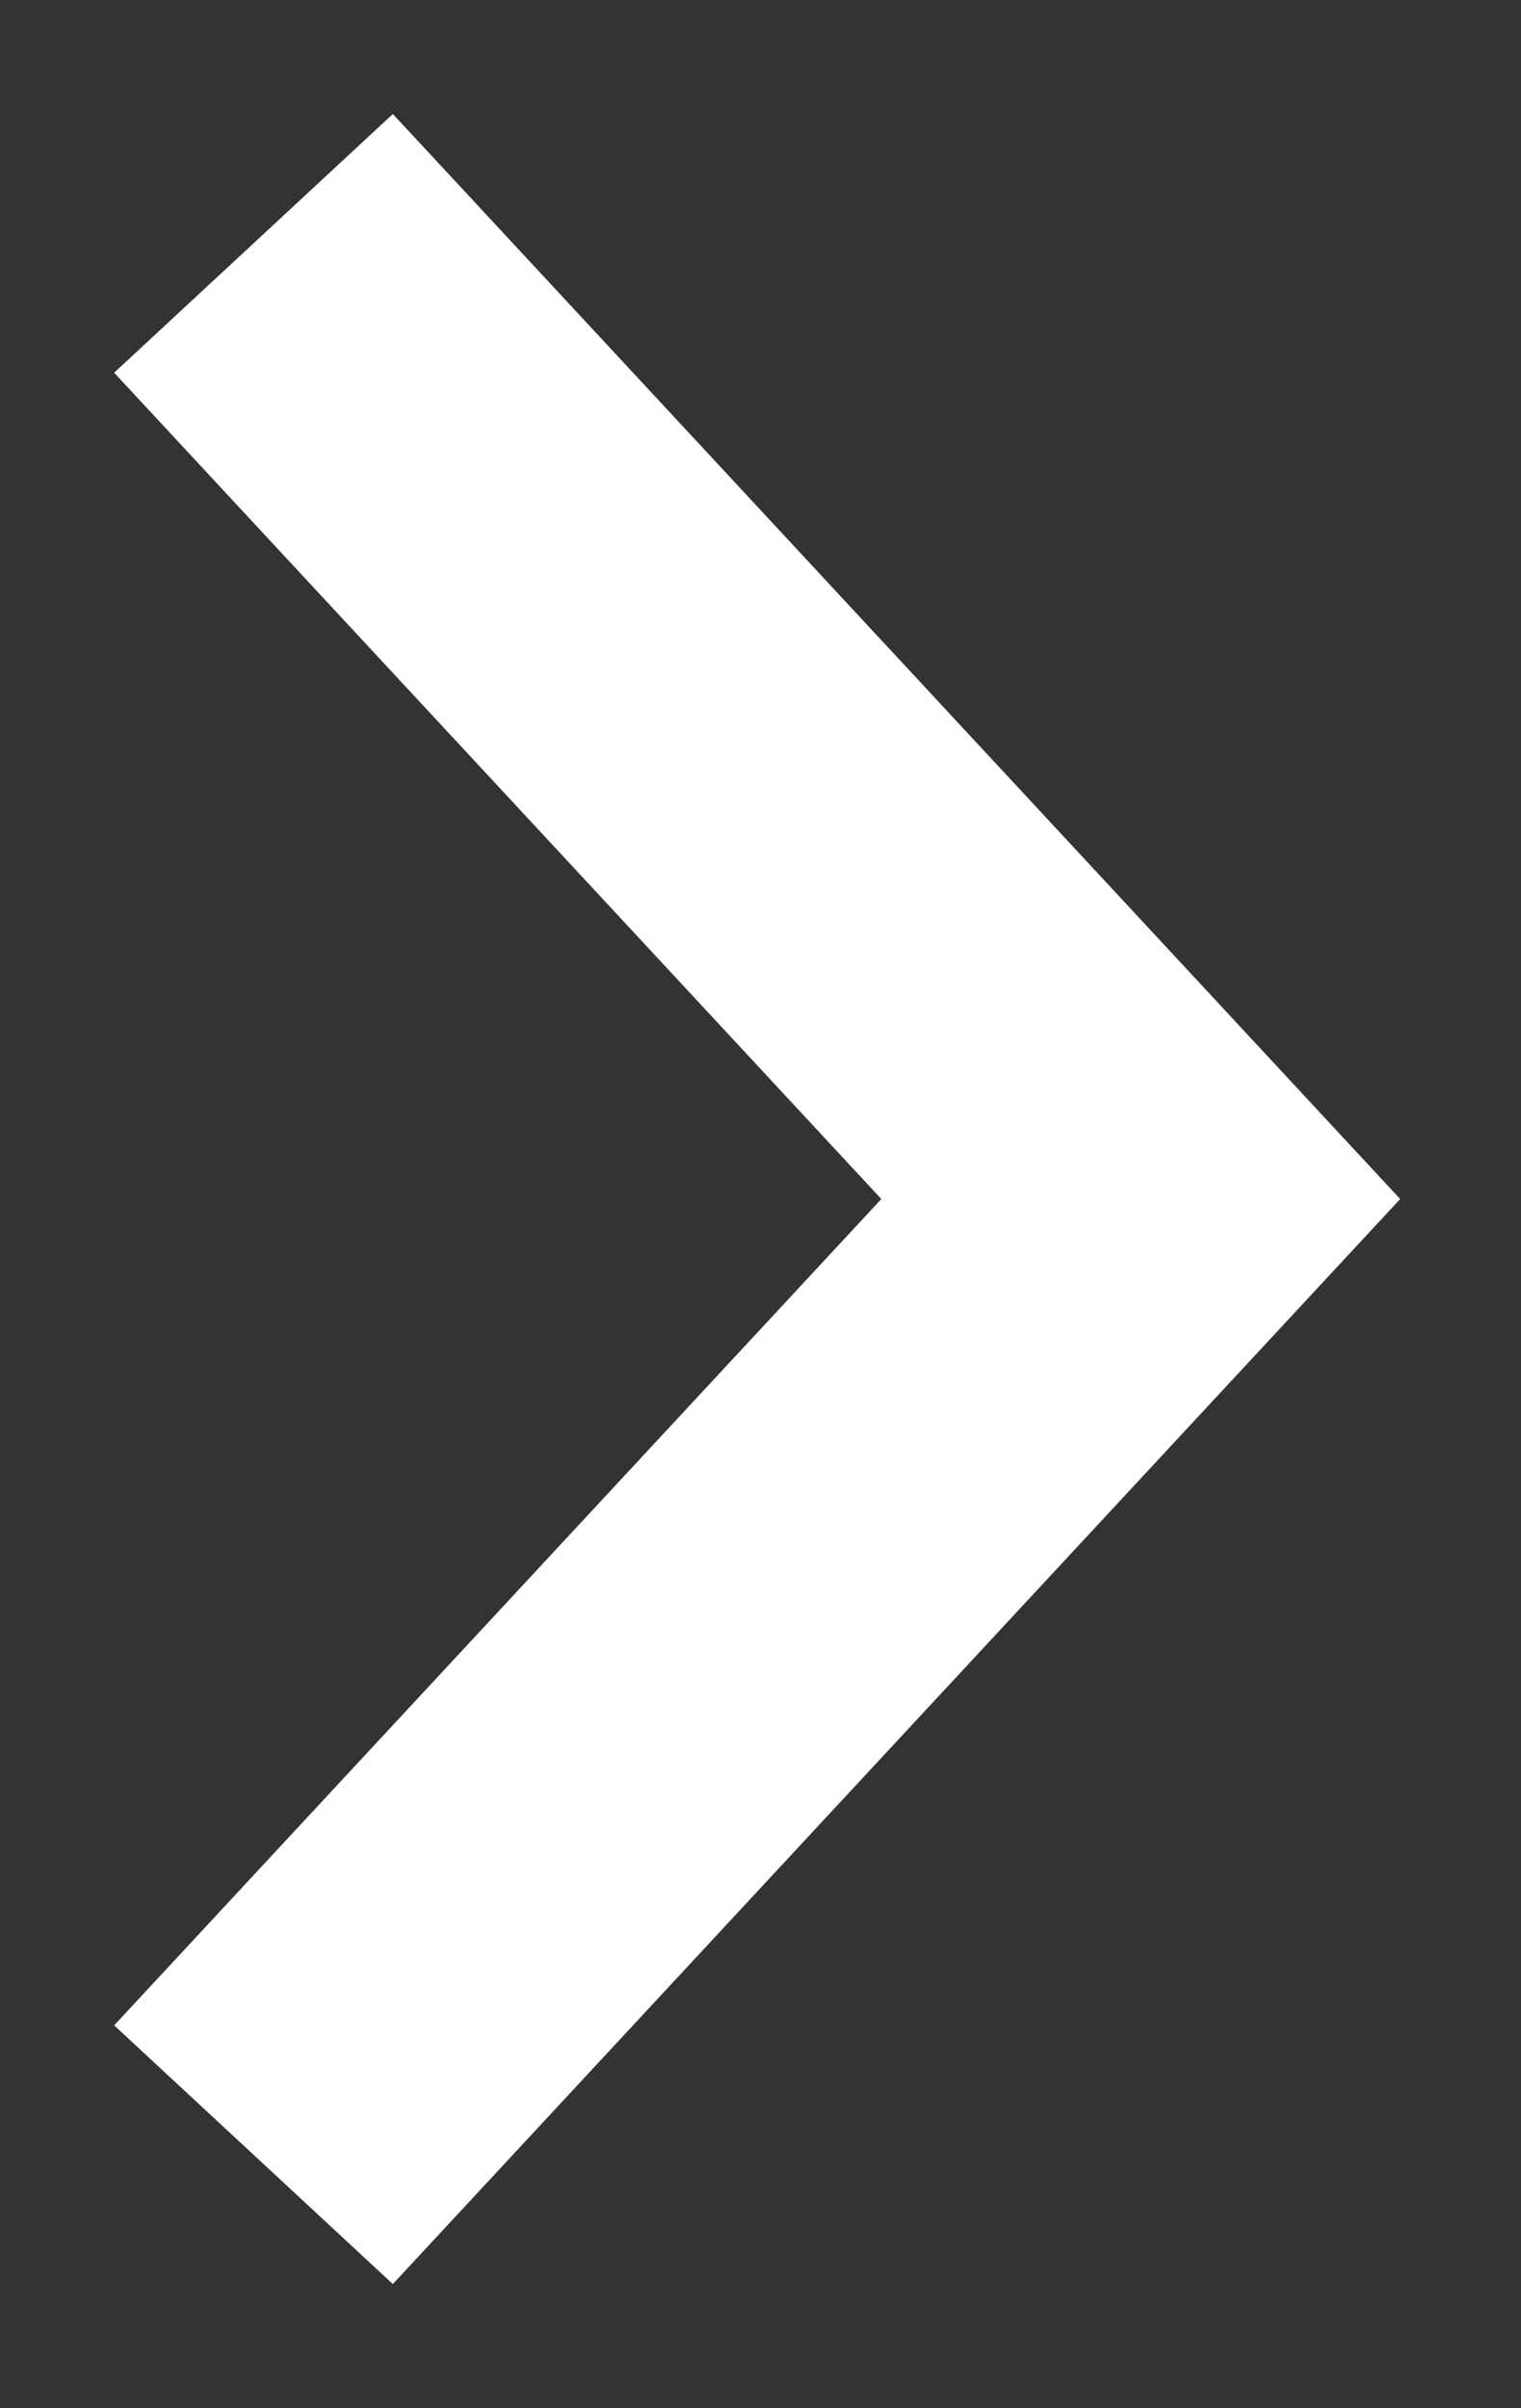 <svg width="12" height="19" viewBox="0 0 12 19" fill="none" xmlns="http://www.w3.org/2000/svg">
<rect x="0" y="0" width="12" height="19" fill="#333333" stroke="none"/>
<path d="M2 1.92L9 9.46L2 17" stroke="white" stroke-width="3" stroke-miterlimit="10"/>
</svg>
